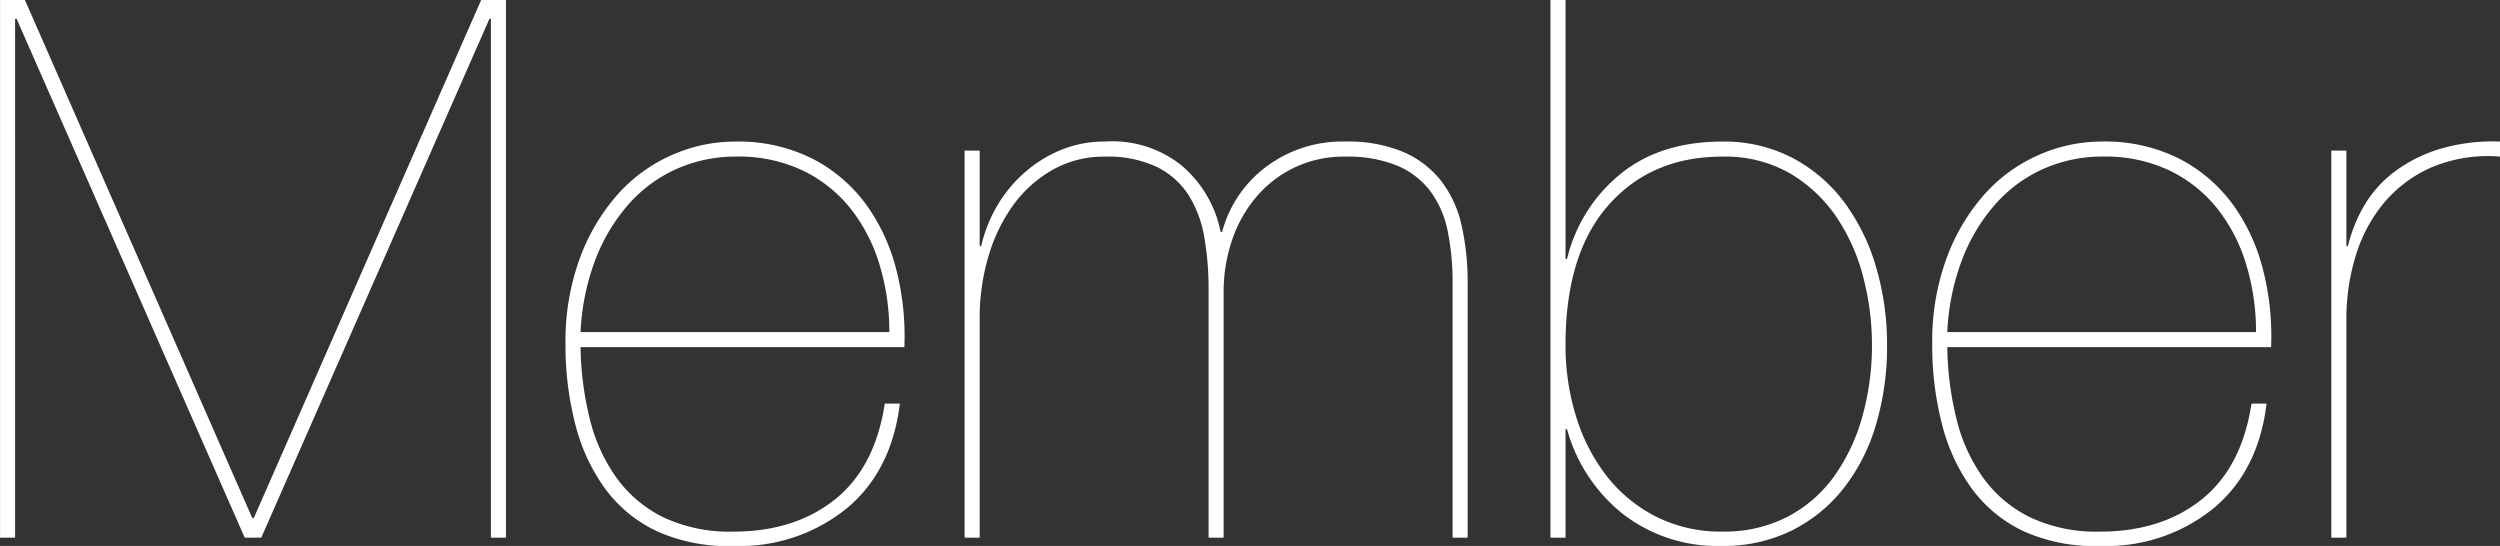<svg xmlns="http://www.w3.org/2000/svg" width="335.32" height="73.229" viewBox="0 0 335.32 73.229">
  <rect x="0" y="0" width="335.32" height="73.229" fill="#333333" stroke="none"/>
  <path id="パス_6275" data-name="パス 6275" d="M-99.384-72.114l-30.5,69.488h-.2l-30.5-69.488h-3.333V0h2.02V-69.589h.2L-131.1,0h2.222l30.6-69.589h.2V0h2.02V-72.114Zm13.332,46.561h43.43a35.978,35.978,0,0,0-1.06-10.3,25.629,25.629,0,0,0-4.04-8.787A20.565,20.565,0,0,0-54.893-50.8a22.078,22.078,0,0,0-10.454-2.323,20.908,20.908,0,0,0-8.484,1.818,21.1,21.1,0,0,0-7.272,5.3,26.913,26.913,0,0,0-5.05,8.535,32.253,32.253,0,0,0-1.919,11.514A42.228,42.228,0,0,0-86.759-15.2a25.2,25.2,0,0,0,4.04,8.686A18.225,18.225,0,0,0-75.7-.808,23.231,23.231,0,0,0-65.347,1.111a22.711,22.711,0,0,0,14.948-5q6.06-5,7.171-14.09h-2.02Q-46.561-9.393-51.965-5.1T-65.549-.808a20.851,20.851,0,0,1-9.393-1.919A17.013,17.013,0,0,1-81.2-7.979a22.9,22.9,0,0,1-3.585-7.827A42.133,42.133,0,0,1-86.052-25.553Zm41.41-2.02h-41.41a31.242,31.242,0,0,1,2.02-9.8,24.294,24.294,0,0,1,4.494-7.424,18.782,18.782,0,0,1,6.464-4.7,19.529,19.529,0,0,1,7.928-1.616,20.071,20.071,0,0,1,8.888,1.868,18.349,18.349,0,0,1,6.413,5.1,22.491,22.491,0,0,1,3.889,7.524A30.734,30.734,0,0,1-44.642-27.573Zm10.1-24.341V0h2.02V-29.391a29.133,29.133,0,0,1,1.161-8.282,22.381,22.381,0,0,1,3.333-6.918,16.605,16.605,0,0,1,5.3-4.747,13.928,13.928,0,0,1,6.969-1.767,15.349,15.349,0,0,1,7.07,1.414,10.666,10.666,0,0,1,4.242,3.838A15.516,15.516,0,0,1-2.374-40.2a40.538,40.538,0,0,1,.556,6.868V0H.2V-32.926a21.433,21.433,0,0,1,1.111-6.918,17.81,17.81,0,0,1,3.232-5.808A15.388,15.388,0,0,1,9.7-49.641a15.348,15.348,0,0,1,6.767-1.465,17.627,17.627,0,0,1,7.019,1.212,10.846,10.846,0,0,1,4.444,3.434,13.358,13.358,0,0,1,2.323,5.353,34.049,34.049,0,0,1,.657,6.969V0h2.02V-34.138a34.244,34.244,0,0,0-.808-7.726,15.172,15.172,0,0,0-2.727-5.959,13.048,13.048,0,0,0-5.05-3.889,19.176,19.176,0,0,0-7.878-1.414,17.014,17.014,0,0,0-10.5,3.333A16.044,16.044,0,0,0,0-41.006H-.2a15.619,15.619,0,0,0-5.4-9.04,14.868,14.868,0,0,0-10.151-3.081,15.349,15.349,0,0,0-5.707,1.061,17.071,17.071,0,0,0-4.9,2.98A18.22,18.22,0,0,0-30.1-44.642a19.2,19.2,0,0,0-2.222,5.555h-.2V-51.914Zm80.6,14.544V-72.114h-2.02V0h2.02V-14.544h.2A21.97,21.97,0,0,0,53.682-3.232,20.679,20.679,0,0,0,67.064,1.111a20.594,20.594,0,0,0,9.242-2.02,20.452,20.452,0,0,0,6.969-5.605,25.294,25.294,0,0,0,4.393-8.535,36.775,36.775,0,0,0,1.515-10.807,36.474,36.474,0,0,0-1.464-10.4,27.49,27.49,0,0,0-4.242-8.686A20.712,20.712,0,0,0,76.558-50.9a19.767,19.767,0,0,0-9.494-2.222q-8.282,0-13.635,4.343A20.992,20.992,0,0,0,46.258-37.37Zm0,11.514q0-12.221,5.757-18.735t15.251-6.514a17.451,17.451,0,0,1,9.14,2.272,19.514,19.514,0,0,1,6.212,5.858A25.842,25.842,0,0,1,86-34.9a35.994,35.994,0,0,1,1.161,9.039A35.311,35.311,0,0,1,85.9-16.362a25.54,25.54,0,0,1-3.737,8.029,17.917,17.917,0,0,1-6.262,5.5,18.507,18.507,0,0,1-8.838,2.02,19.194,19.194,0,0,1-8.888-2.02,19.641,19.641,0,0,1-6.616-5.454,24.848,24.848,0,0,1-4.09-7.979A32.117,32.117,0,0,1,46.056-25.856Zm51.207.3h43.43a35.978,35.978,0,0,0-1.06-10.3,25.629,25.629,0,0,0-4.04-8.787,20.565,20.565,0,0,0-7.171-6.161,22.078,22.078,0,0,0-10.454-2.323,20.908,20.908,0,0,0-8.484,1.818,21.1,21.1,0,0,0-7.272,5.3,26.913,26.913,0,0,0-5.05,8.535,32.253,32.253,0,0,0-1.919,11.514A42.228,42.228,0,0,0,96.556-15.2a25.2,25.2,0,0,0,4.04,8.686,18.225,18.225,0,0,0,7.02,5.706,23.231,23.231,0,0,0,10.353,1.919,22.711,22.711,0,0,0,14.948-5q6.06-5,7.171-14.09h-2.02Q136.754-9.393,131.35-5.1T117.766-.808a20.851,20.851,0,0,1-9.393-1.919,17.013,17.013,0,0,1-6.262-5.252,22.9,22.9,0,0,1-3.585-7.827A42.133,42.133,0,0,1,97.263-25.553Zm41.41-2.02H97.263a31.242,31.242,0,0,1,2.02-9.8,24.294,24.294,0,0,1,4.494-7.424,18.782,18.782,0,0,1,6.464-4.7,19.529,19.529,0,0,1,7.928-1.616,20.071,20.071,0,0,1,8.888,1.868,18.349,18.349,0,0,1,6.413,5.1,22.492,22.492,0,0,1,3.889,7.524A30.734,30.734,0,0,1,138.673-27.573ZM150.793,0V-29.391a28.669,28.669,0,0,1,1.212-8.282,20.3,20.3,0,0,1,3.737-7.121,17.514,17.514,0,0,1,6.413-4.848,19.466,19.466,0,0,1,9.242-1.465v-2.02a25.012,25.012,0,0,0-8.13,1.01,19.752,19.752,0,0,0-6.01,3.03,15.49,15.49,0,0,0-4.04,4.494,20.1,20.1,0,0,0-2.222,5.5h-.2V-51.914h-2.02V0Z" transform="translate(163.923 72.113)" fill="#fff"/>
</svg>
